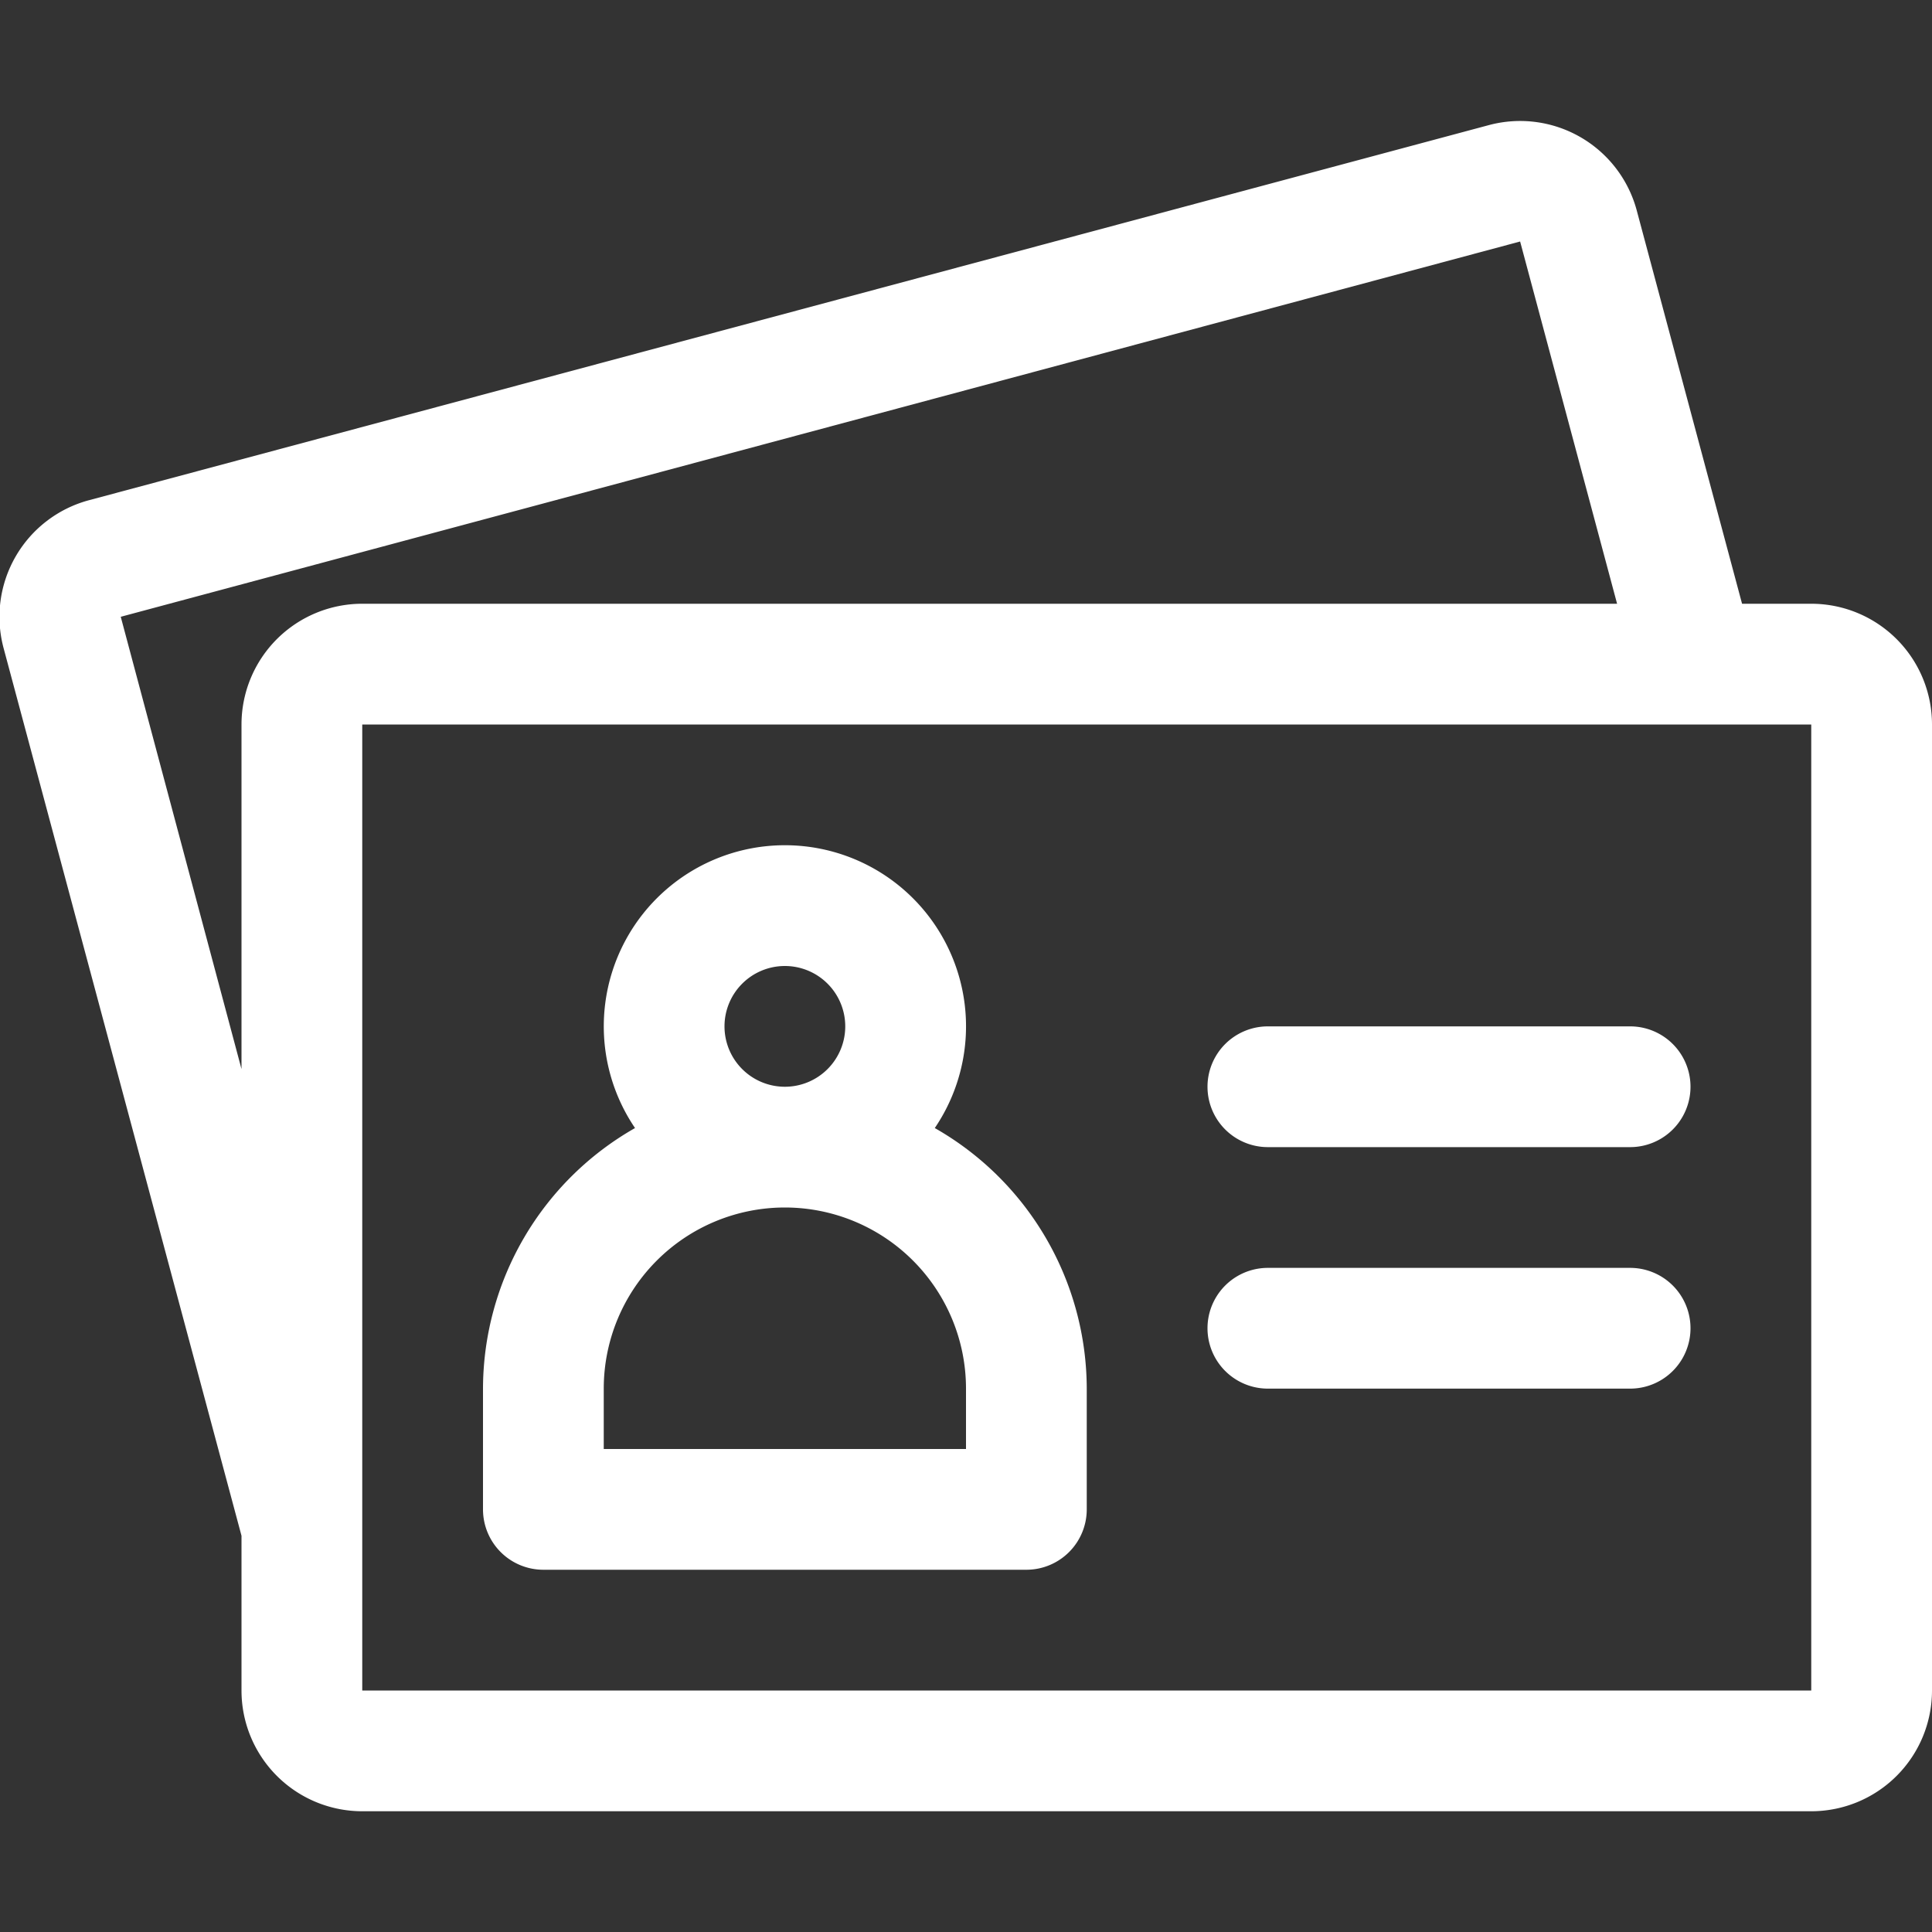 <svg xmlns="http://www.w3.org/2000/svg" width="32" height="32" viewBox="0 0 32 32">
  <rect x="0" y="0" width="32" height="32" fill="#333333" stroke="none"/>
  <g id="ids">
    <path fill-rule="evenodd" clip-rule="evenodd" fill="#FFFFFF" d="M30,30H6a2,2,0,0,1-2-2V25.437l-3.94-14.7A2,2,0,0,1,1.478,8.284L24.661,2.072A2,2,0,0,1,27.11,3.487L28.854,10H30a2,2,0,0,1,2,2V28A2,2,0,0,1,30,30ZM25.178,4L2,10.216,4,17.707V12a2,2,0,0,1,2-2H26.784ZM30,12H6V28H30V12ZM10.518,18.684a3,3,0,1,1,4.965,0A4.978,4.978,0,0,1,18,23v2a1,1,0,0,1-1,1H9a1,1,0,0,1-1-1V23A4.978,4.978,0,0,1,10.518,18.684ZM13,16a1,1,0,1,0,1,1A1,1,0,0,0,13,16Zm-3,8h6V23a3,3,0,0,0-6,0v1Zm11-7h6a1,1,0,0,1,0,2H21A1,1,0,0,1,21,17Zm0,4h6a1,1,0,0,1,0,2H21A1,1,0,0,1,21,21Z"/>
  </g>
</svg>
